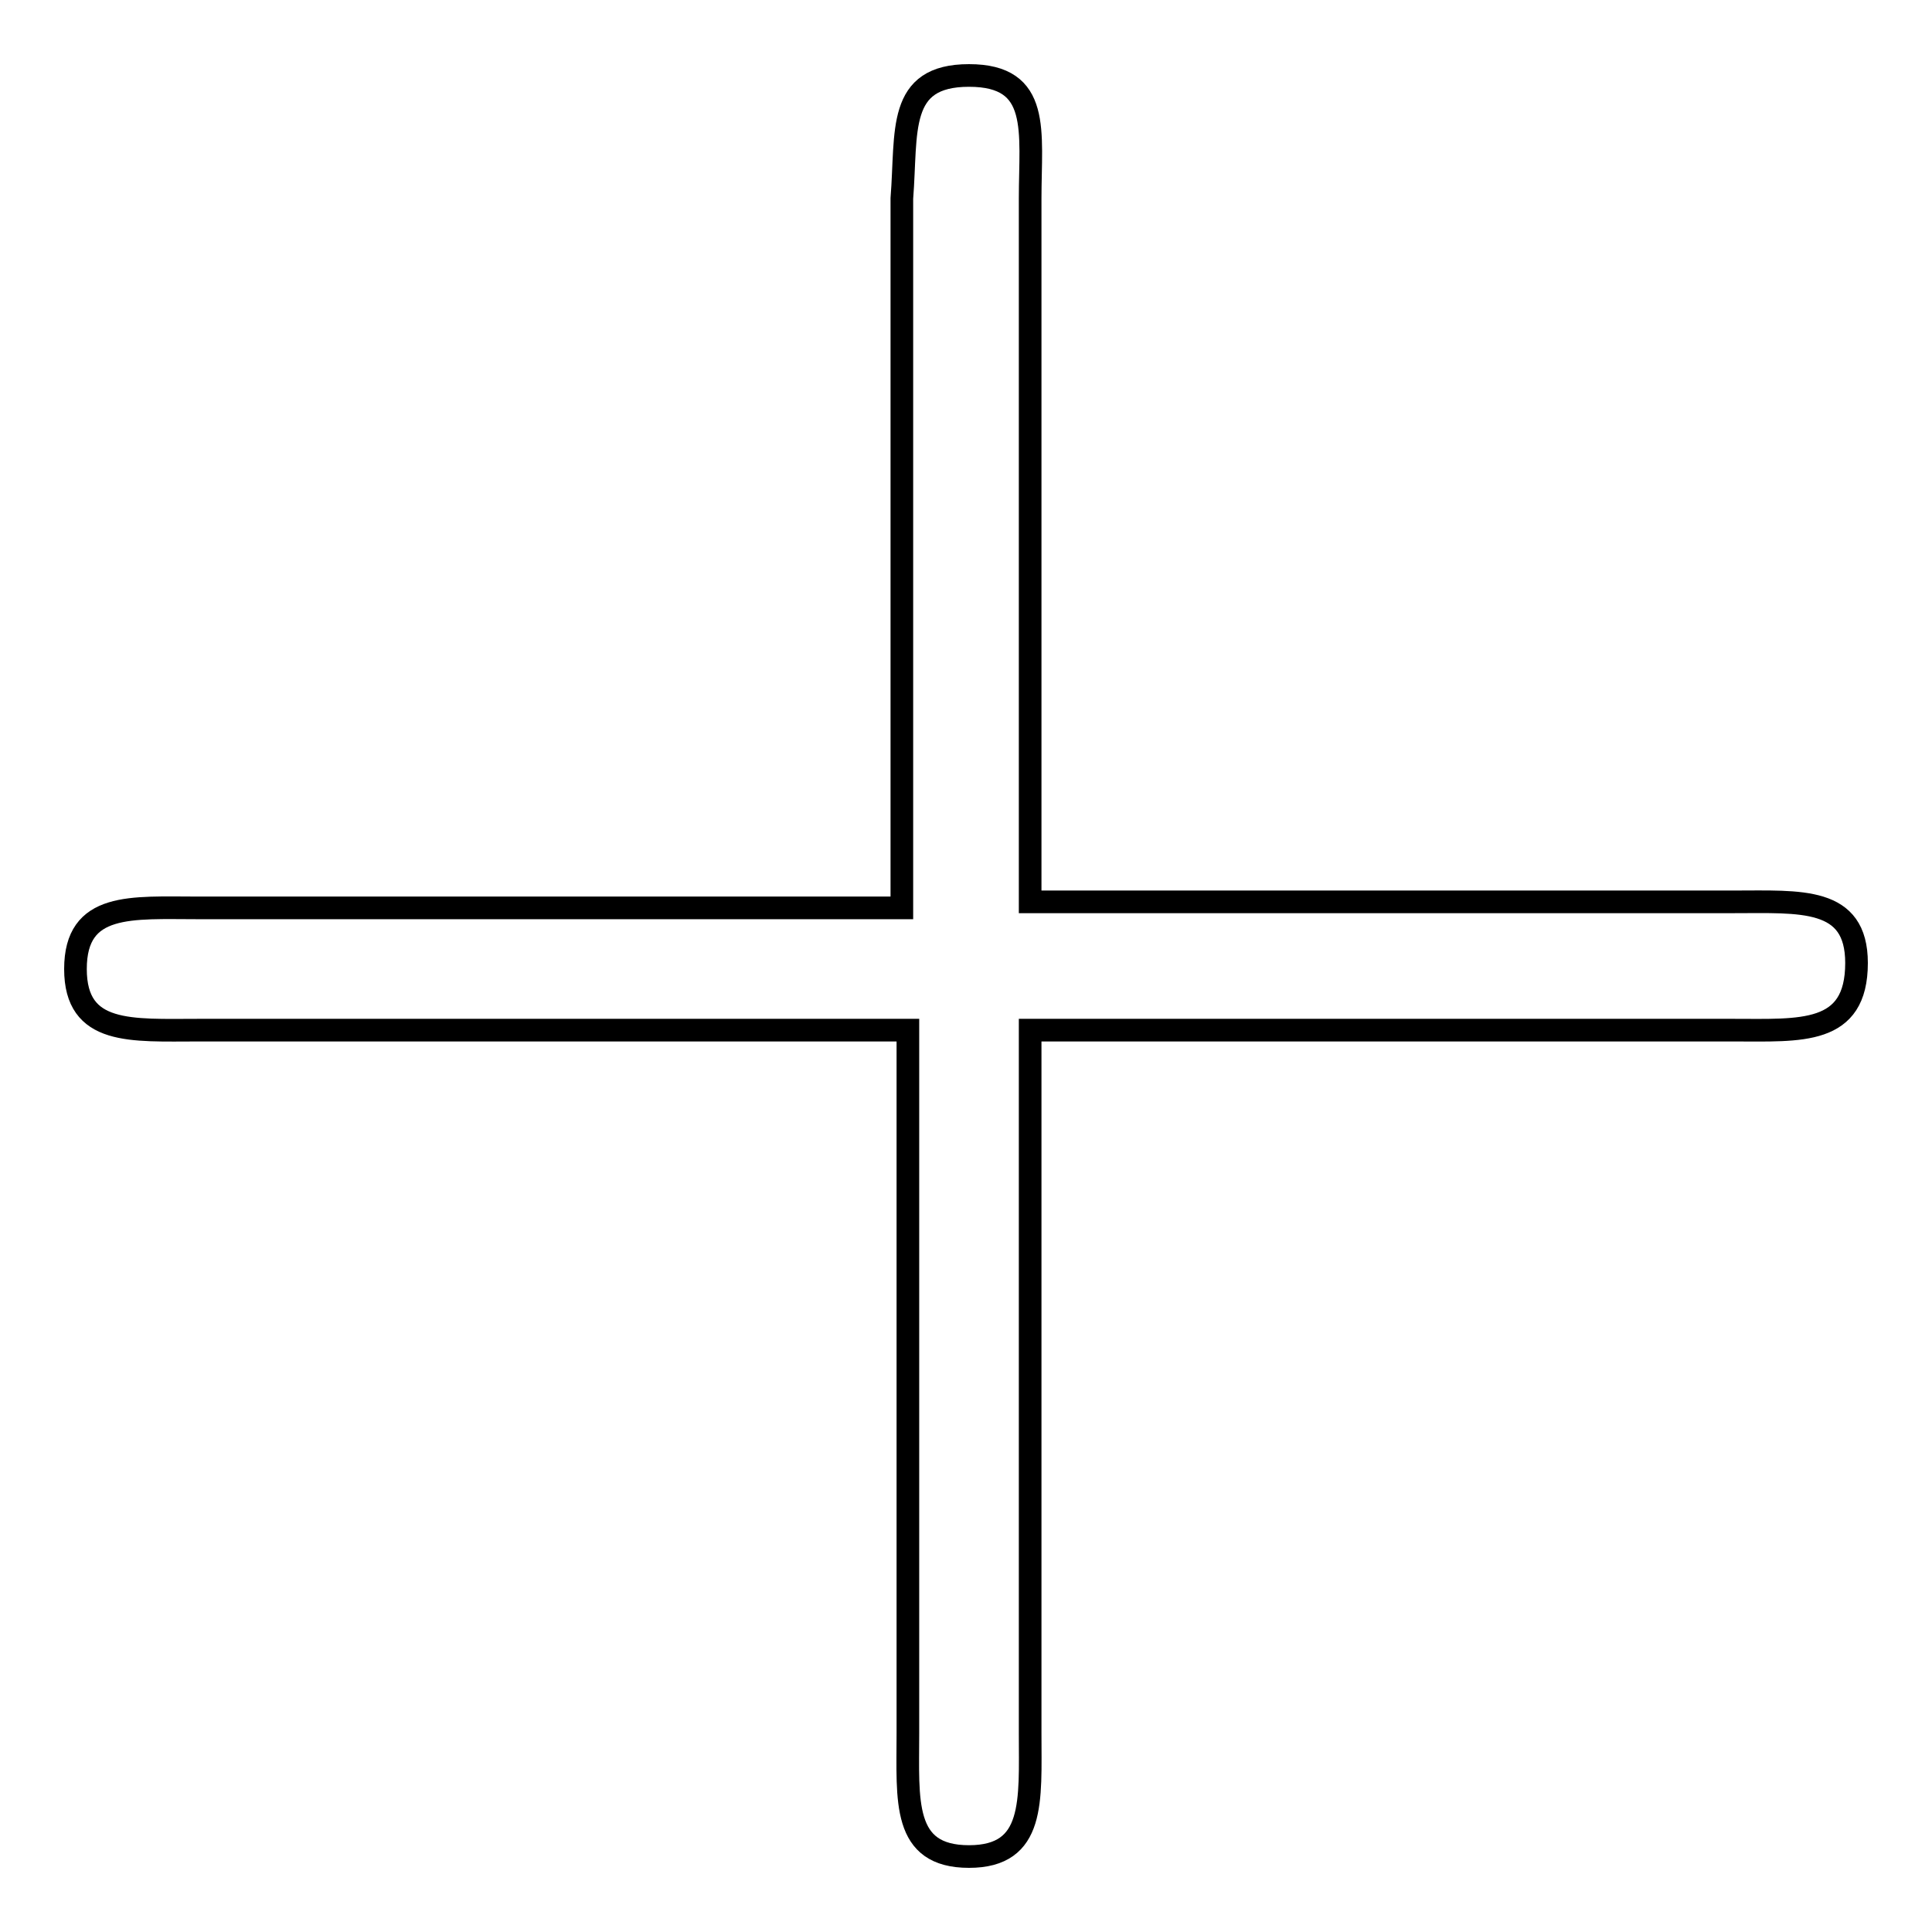 <?xml version="1.0" encoding="utf-8"?>
<!-- Svg Vector Icons : http://www.onlinewebfonts.com/icon -->
<!DOCTYPE svg PUBLIC "-//W3C//DTD SVG 1.1//EN" "http://www.w3.org/Graphics/SVG/1.1/DTD/svg11.dtd">
<svg version="1.1" xmlns="http://www.w3.org/2000/svg" xmlns:xlink="http://www.w3.org/1999/xlink" x="0px" y="0px" viewBox="0 0 256 256" enable-background="new 0 0 256 256" xml:space="preserve">
<g><g><path stroke-width="3" fill-opacity="0" stroke="#000000"  d="M229.7,136.5h-93.2v93.2c0,8.9,0.7,16.3-8.1,16.3c-8.9,0-8.1-7.4-8.1-16.3v-93.2H26.3c-8.9,0-16.3,0.7-16.3-8.1c0-8.9,7.4-8.1,16.3-8.1h93.2V26.3c0.7-8.9-0.7-16.3,8.9-16.3s8.1,7.4,8.1,16.3v93.2h93.2c8.9,0,16.3-0.7,16.3,8.1C246,137.2,238.6,136.5,229.7,136.5"/></g></g>
</svg>